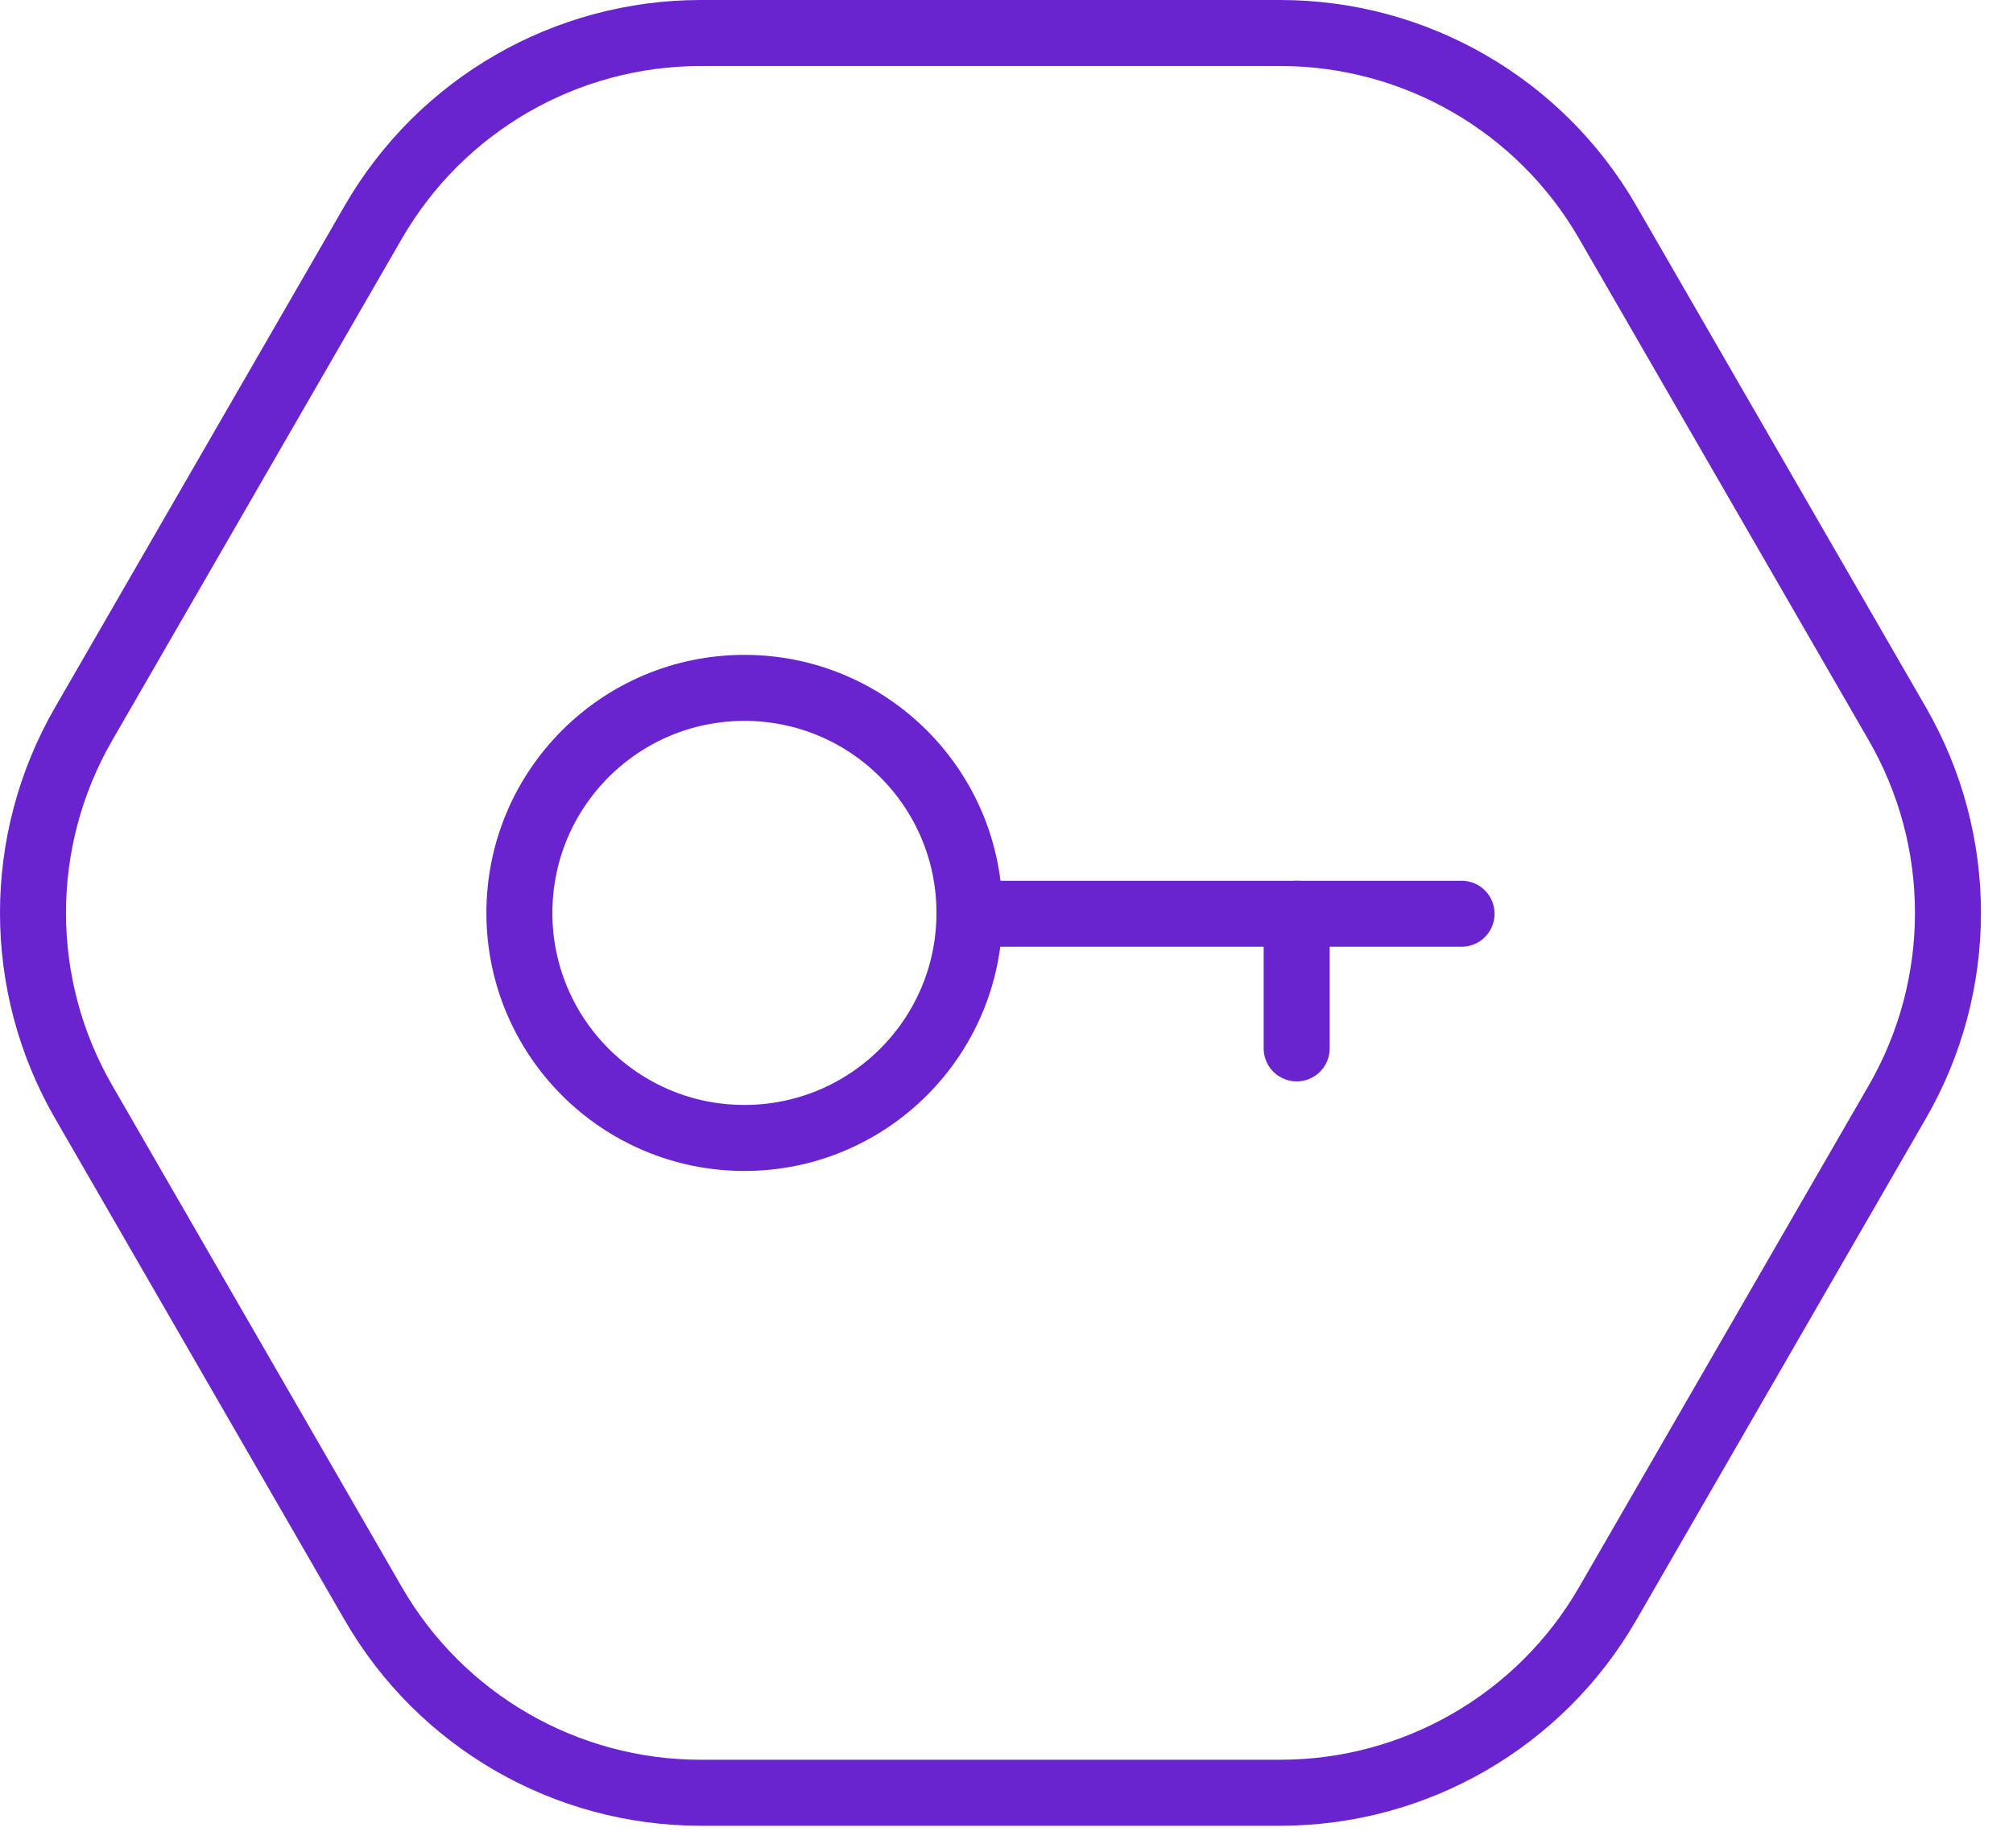 <svg width="61" height="56" viewBox="0 0 61 56" fill="none" xmlns="http://www.w3.org/2000/svg">
<path d="M21.235 54.324H38.794C42.887 54.324 46.669 52.141 48.715 48.597L57.495 33.39C59.541 29.846 59.541 25.479 57.495 21.934L48.715 6.728C46.669 3.183 42.887 1 38.794 1H21.235C17.142 1 13.361 3.183 11.314 6.728L2.535 21.934C0.488 25.479 0.488 29.846 2.535 33.39L11.314 48.597C13.361 52.141 17.142 54.324 21.235 54.324Z" stroke="#6924D0" stroke-width="2" stroke-linecap="round" stroke-linejoin="round"/>
<path d="M22.558 34.482C26.325 34.482 29.378 31.429 29.378 27.663C29.378 23.897 26.325 20.844 22.558 20.844C18.792 20.844 15.739 23.897 15.739 27.663C15.739 31.429 18.792 34.482 22.558 34.482Z" stroke="#6924D0" stroke-width="2" stroke-linecap="round" stroke-linejoin="round"/>
<path d="M44.29 27.688H29.378" stroke="#6924D0" stroke-width="2" stroke-linecap="round" stroke-linejoin="round"/>
<path d="M39.293 31.768V27.688" stroke="#6924D0" stroke-width="2" stroke-linecap="round" stroke-linejoin="round"/>
</svg>
